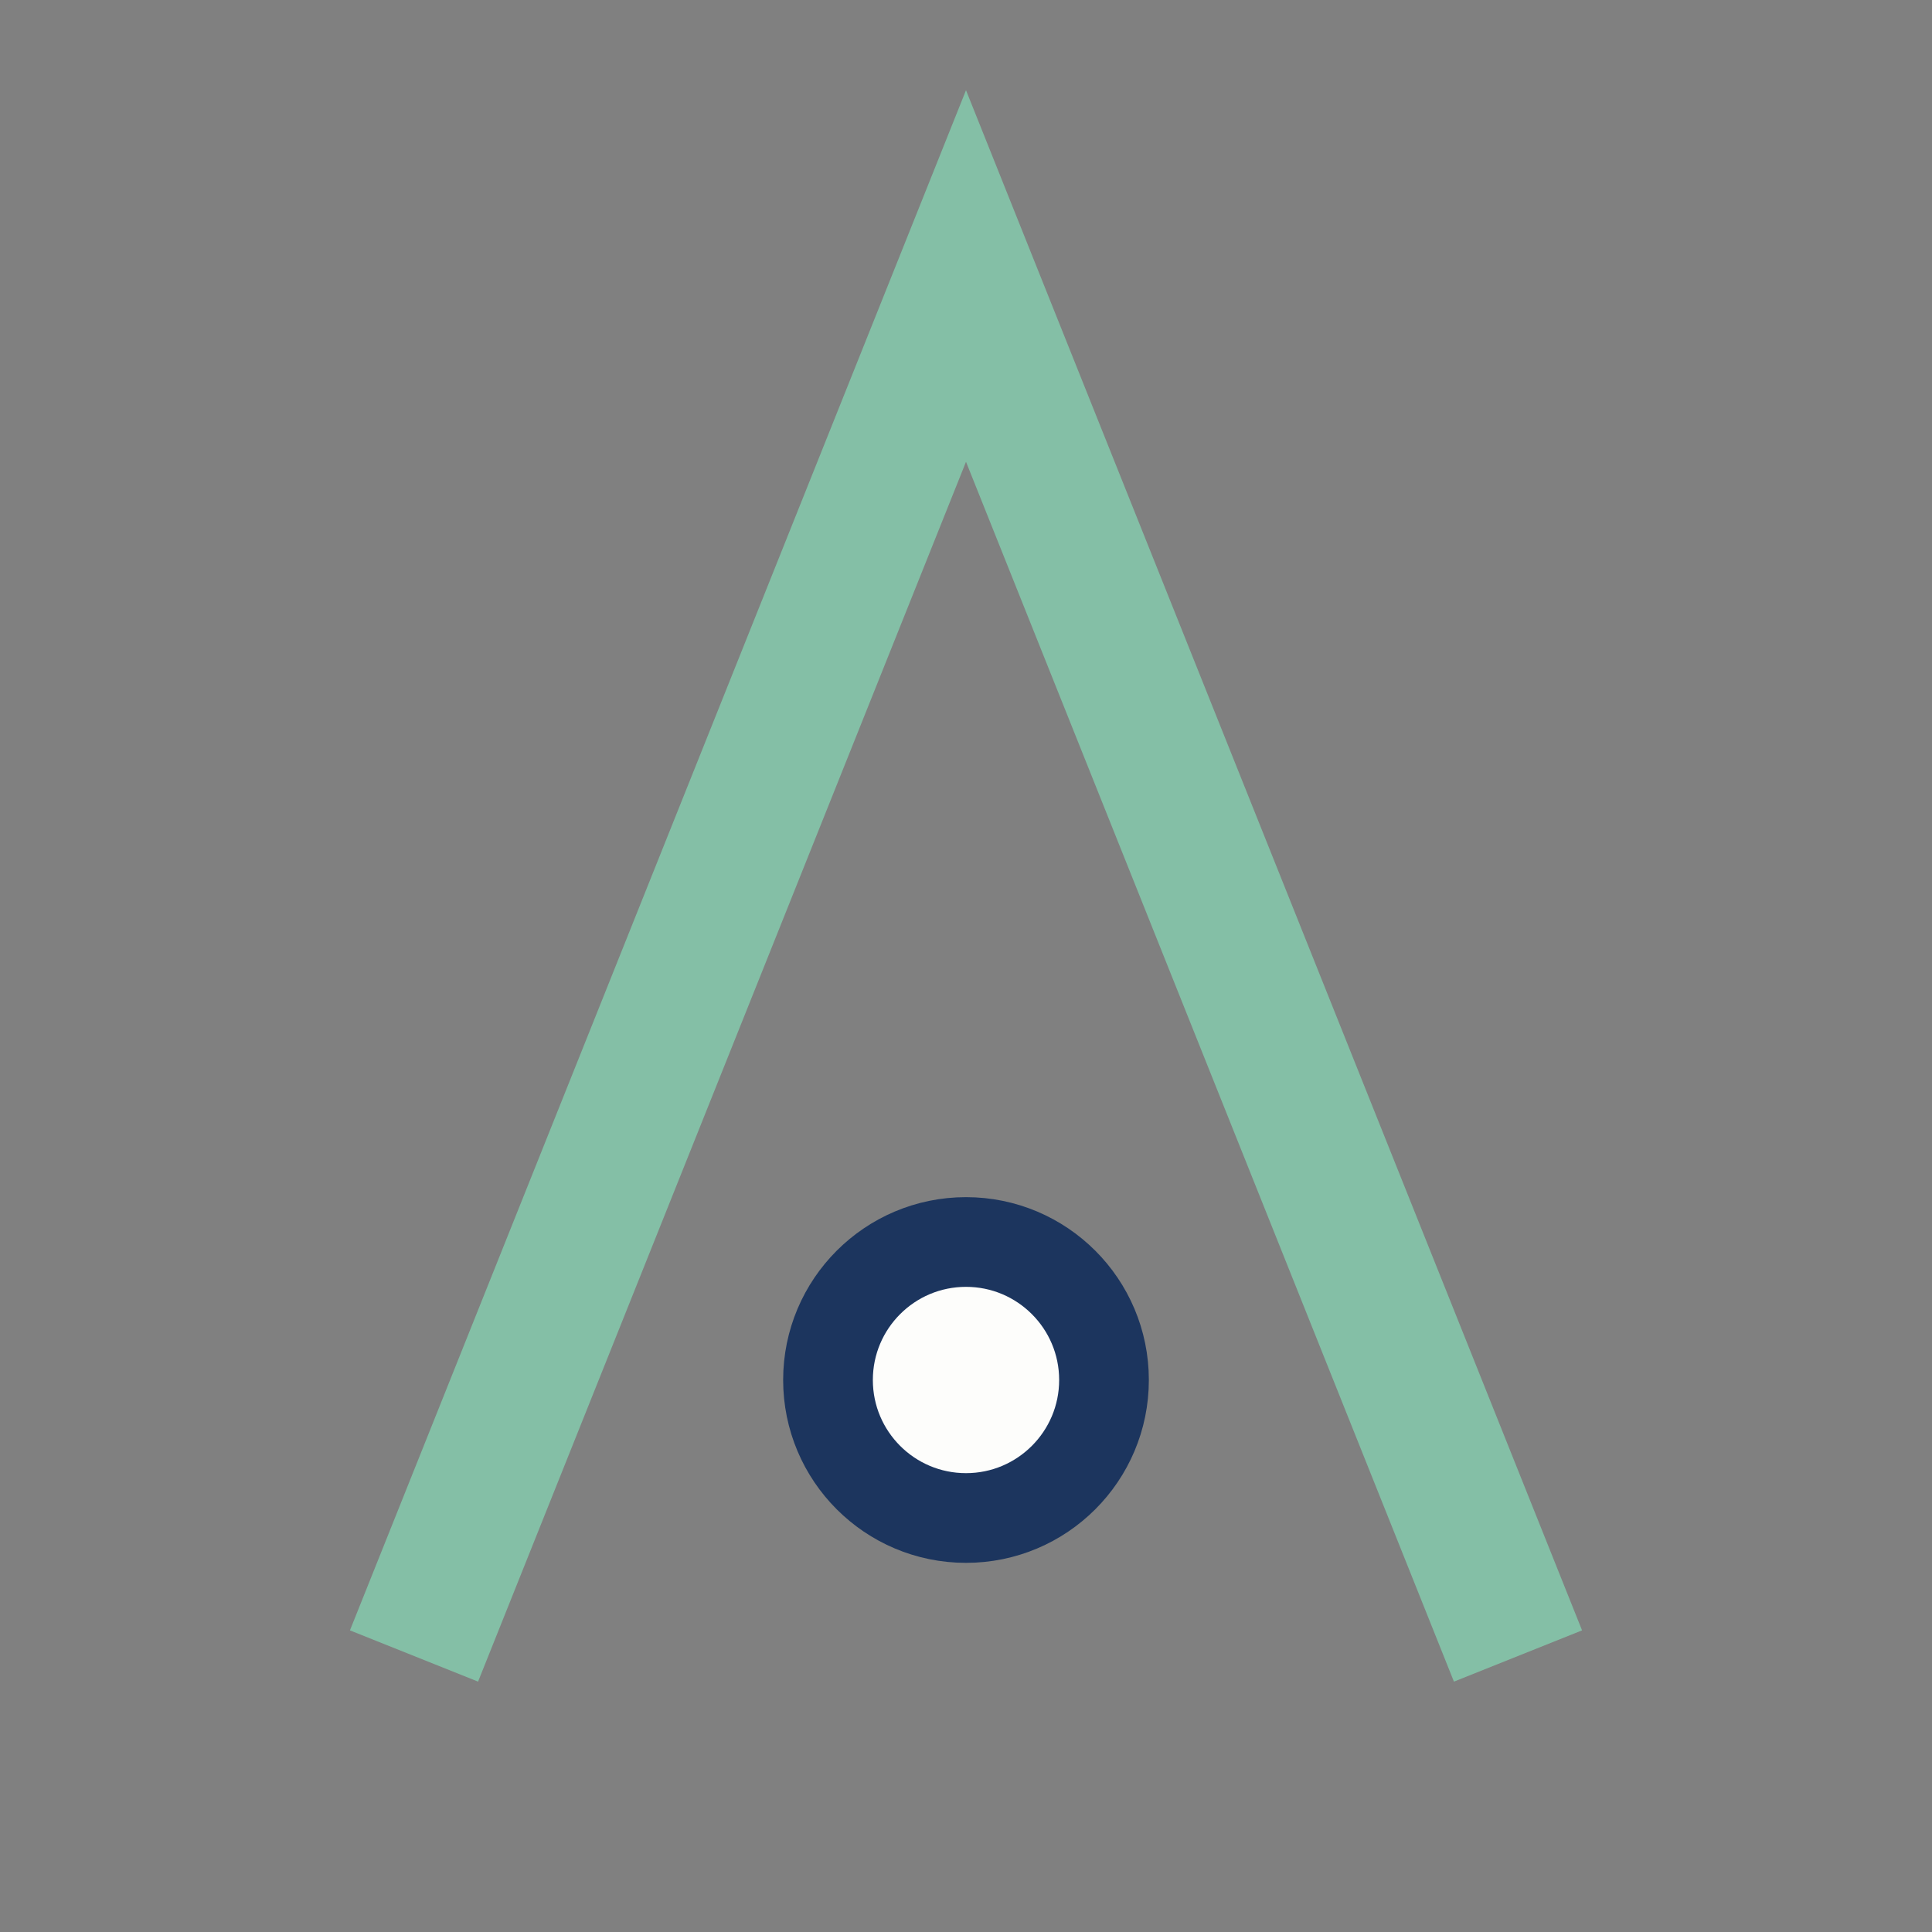 <?xml version="1.0" encoding="UTF-8"?>
<svg xmlns="http://www.w3.org/2000/svg" width="28" height="28" viewBox="0 0 28 28"><rect x="0" y="0" width="28" height="28" fill="#808080" stroke="none"/><path d="M6 24L14 4l8 20" stroke="#84BFA6" stroke-width="2" fill="none"/><circle cx="14" cy="20" r="2" fill="#FDFDFB" stroke="#1C355E" stroke-width="1.3"/></svg>